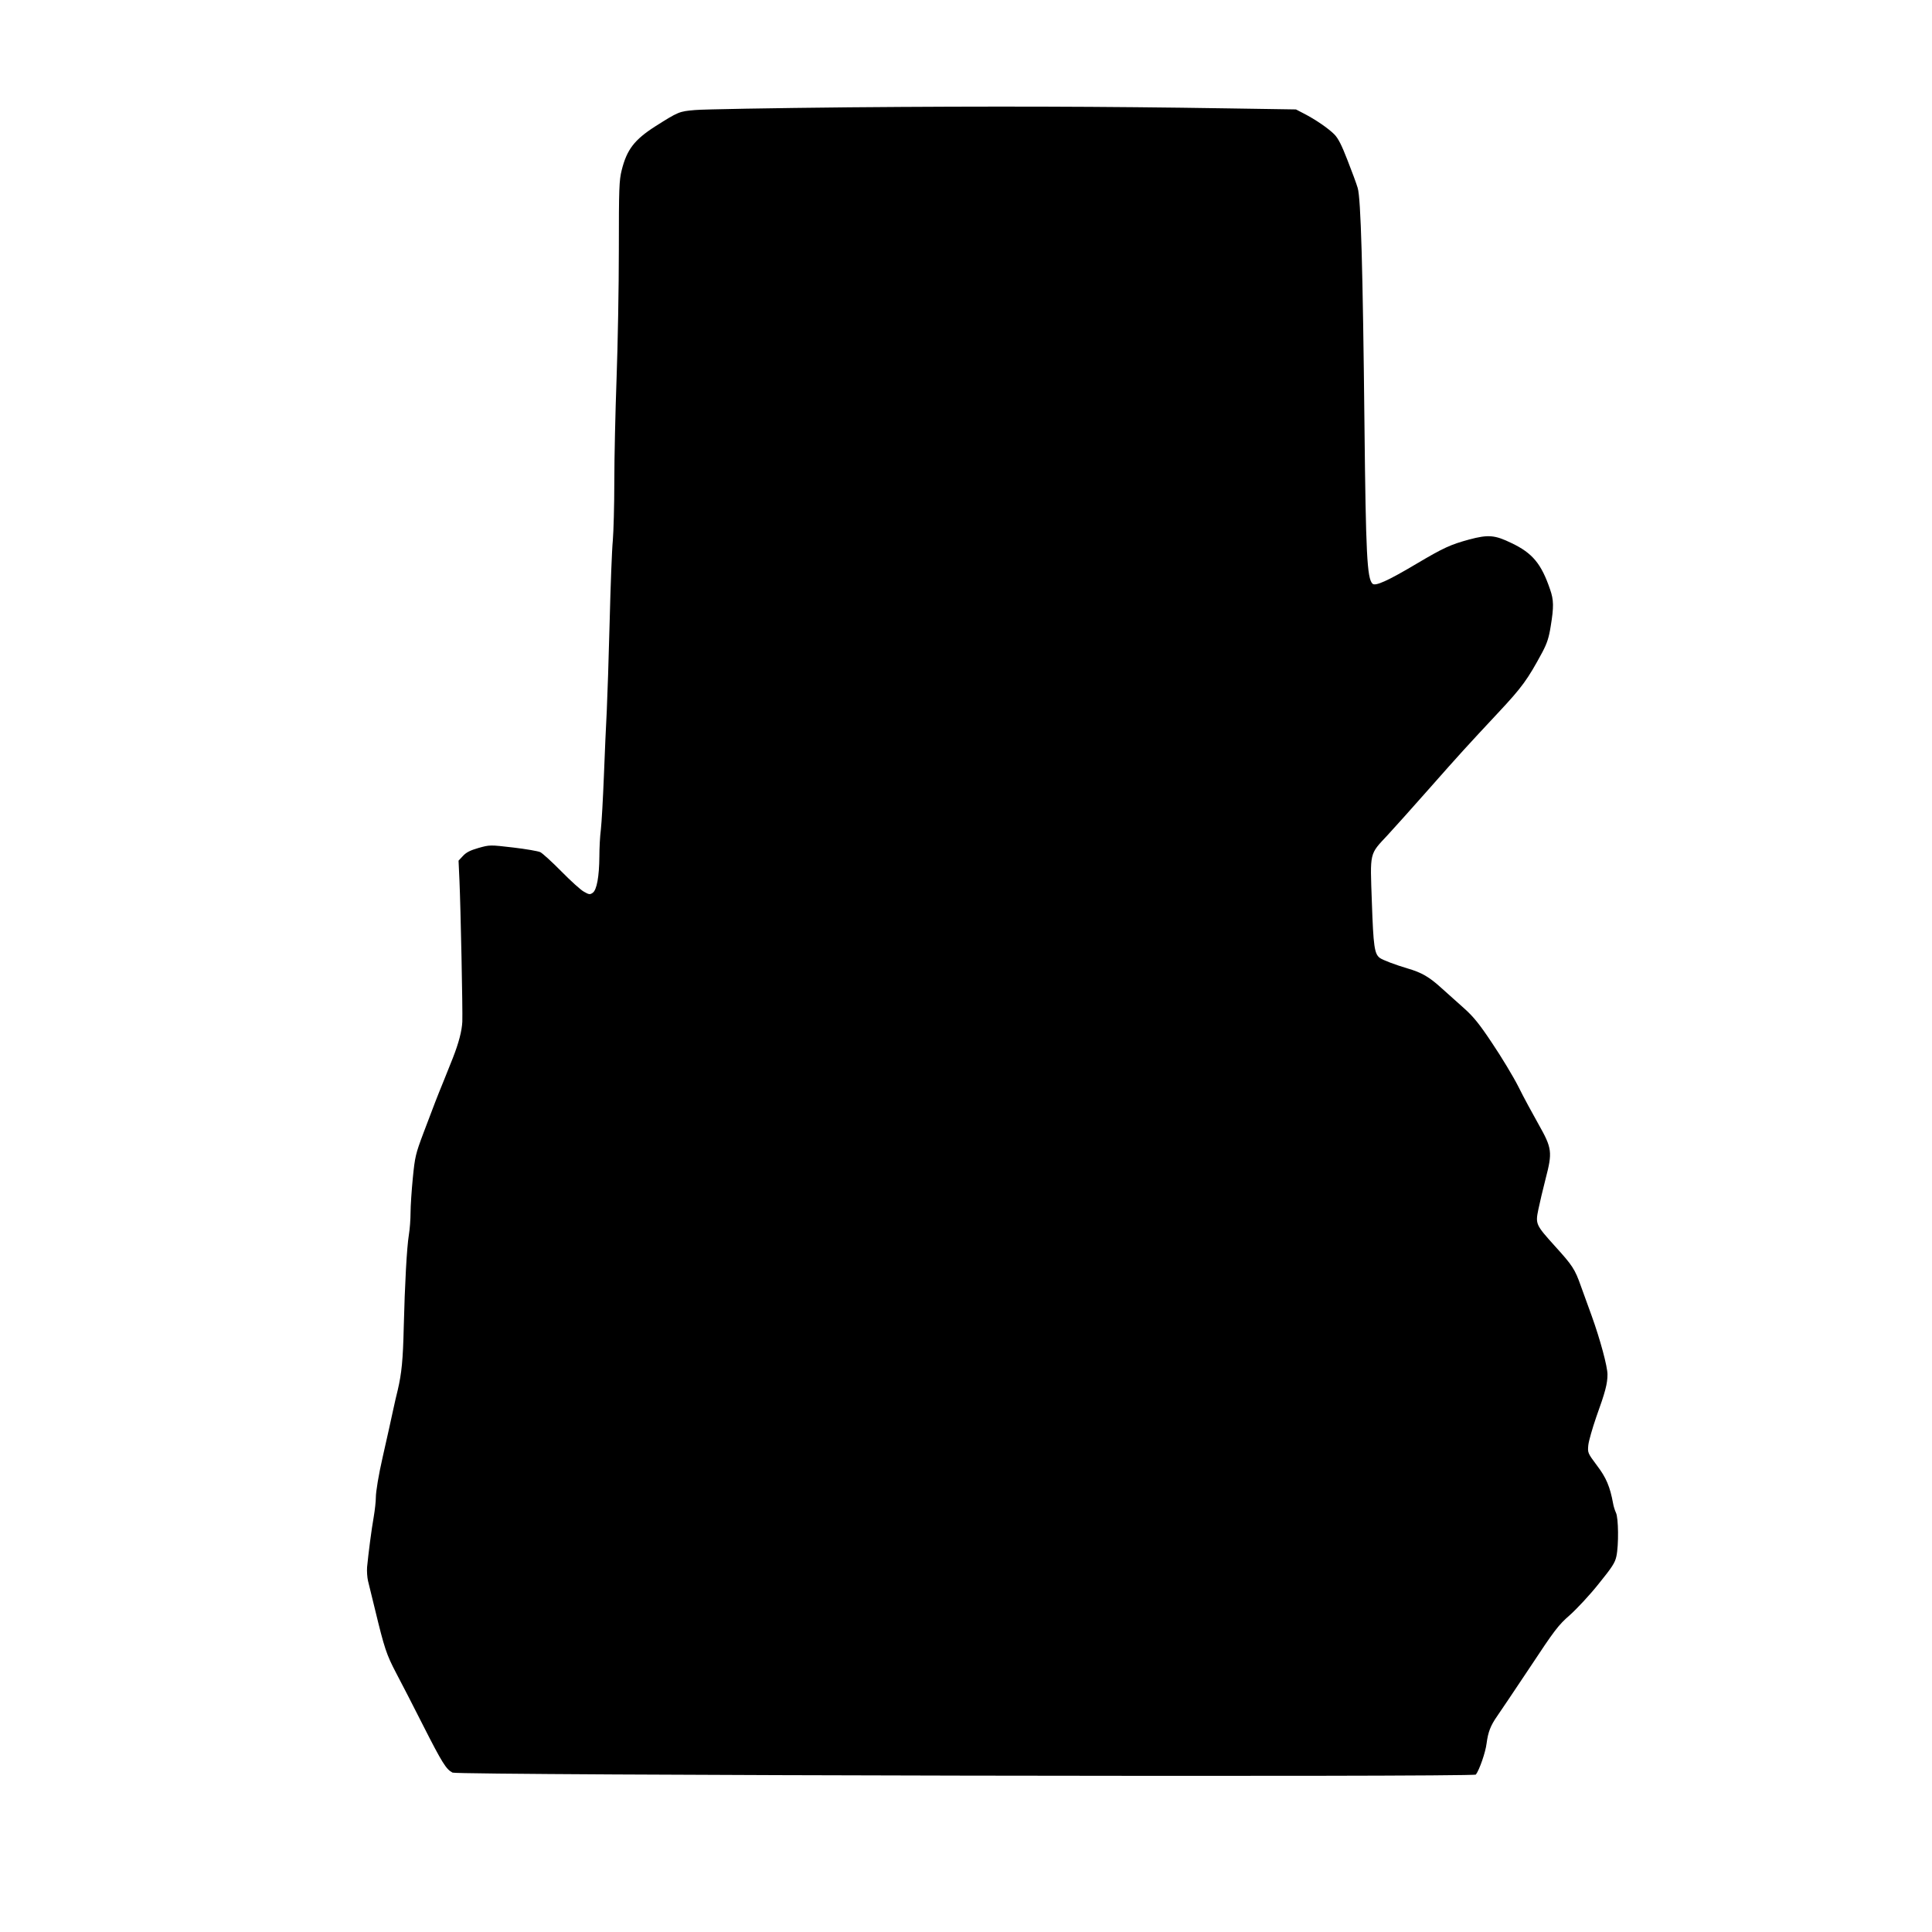 <?xml version="1.0" standalone="no"?>
<!DOCTYPE svg PUBLIC "-//W3C//DTD SVG 20010904//EN"
 "http://www.w3.org/TR/2001/REC-SVG-20010904/DTD/svg10.dtd">
<svg version="1.0" xmlns="http://www.w3.org/2000/svg"
 width="1280pt" height="1280pt" viewBox="0 0 1280 1280"
 preserveAspectRatio="xMidYMid meet">
<g transform="translate(0,1280) scale(0.1,-0.1)"
fill="#000000" stroke="none">
<path d="M5625 12089 c-506 -5 -965 -13 -1020 -18 -106 -9 -110 -11 -265 -109
-137 -88 -187 -153 -221 -289 -17 -68 -19 -119 -19 -527 0 -248 -7 -631 -15
-851 -8 -220 -15 -528 -15 -685 0 -157 -5 -333 -10 -392 -6 -59 -15 -302 -21
-540 -6 -238 -15 -503 -19 -588 -5 -85 -13 -279 -19 -430 -6 -151 -15 -311
-20 -355 -6 -44 -10 -125 -10 -179 -1 -133 -17 -222 -44 -241 -18 -13 -25 -12
-58 7 -21 11 -88 72 -150 135 -62 63 -125 120 -139 127 -14 7 -95 21 -180 31
-154 18 -155 18 -230 -3 -56 -16 -82 -30 -103 -53 l-29 -31 6 -132 c8 -180 22
-857 19 -935 -3 -61 -23 -139 -63 -241 -10 -25 -37 -92 -60 -150 -49 -120 -56
-139 -134 -345 -53 -141 -57 -159 -71 -300 -8 -82 -15 -186 -15 -230 0 -44 -5
-109 -11 -145 -14 -85 -27 -330 -34 -610 -5 -220 -14 -309 -40 -420 -8 -30
-21 -89 -30 -130 -15 -69 -34 -157 -70 -315 -26 -114 -45 -226 -45 -268 0 -23
-6 -80 -14 -127 -15 -84 -35 -240 -44 -333 -2 -27 1 -68 6 -90 6 -23 27 -109
47 -192 62 -256 75 -296 140 -420 35 -66 116 -223 180 -350 125 -246 151 -287
193 -309 37 -18 6766 -31 6780 -13 24 32 64 148 71 206 10 76 26 118 70 181
18 25 114 169 215 320 166 251 190 283 267 350 46 41 132 133 190 206 89 110
109 140 118 183 16 74 14 256 -3 289 -7 15 -16 43 -19 62 -20 109 -45 170
-107 251 -61 82 -62 84 -57 135 3 28 27 111 52 184 61 169 75 223 75 284 0 52
-48 231 -105 389 -19 53 -51 140 -70 193 -41 117 -57 140 -174 269 -126 140
-129 145 -109 242 9 43 30 134 48 203 46 177 43 202 -46 360 -39 69 -100 181
-134 250 -35 69 -113 198 -173 287 -84 127 -125 177 -184 230 -42 38 -111 99
-152 136 -82 75 -133 104 -226 131 -78 23 -166 56 -184 70 -35 27 -42 76 -52
367 -12 339 -18 315 105 447 44 48 164 181 266 297 218 247 255 287 465 512
159 170 195 219 294 403 31 59 43 96 55 172 21 128 20 173 -4 242 -58 171
-117 242 -256 308 -111 54 -154 57 -279 24 -125 -34 -171 -55 -350 -161 -190
-113 -274 -151 -292 -132 -36 35 -44 198 -53 1047 -11 1045 -24 1507 -45 1575
-8 28 -39 111 -68 185 -38 98 -61 144 -87 170 -40 40 -124 98 -202 138 l-52
27 -456 7 c-821 13 -1570 15 -2505 7z"/>
</g>
</svg>
